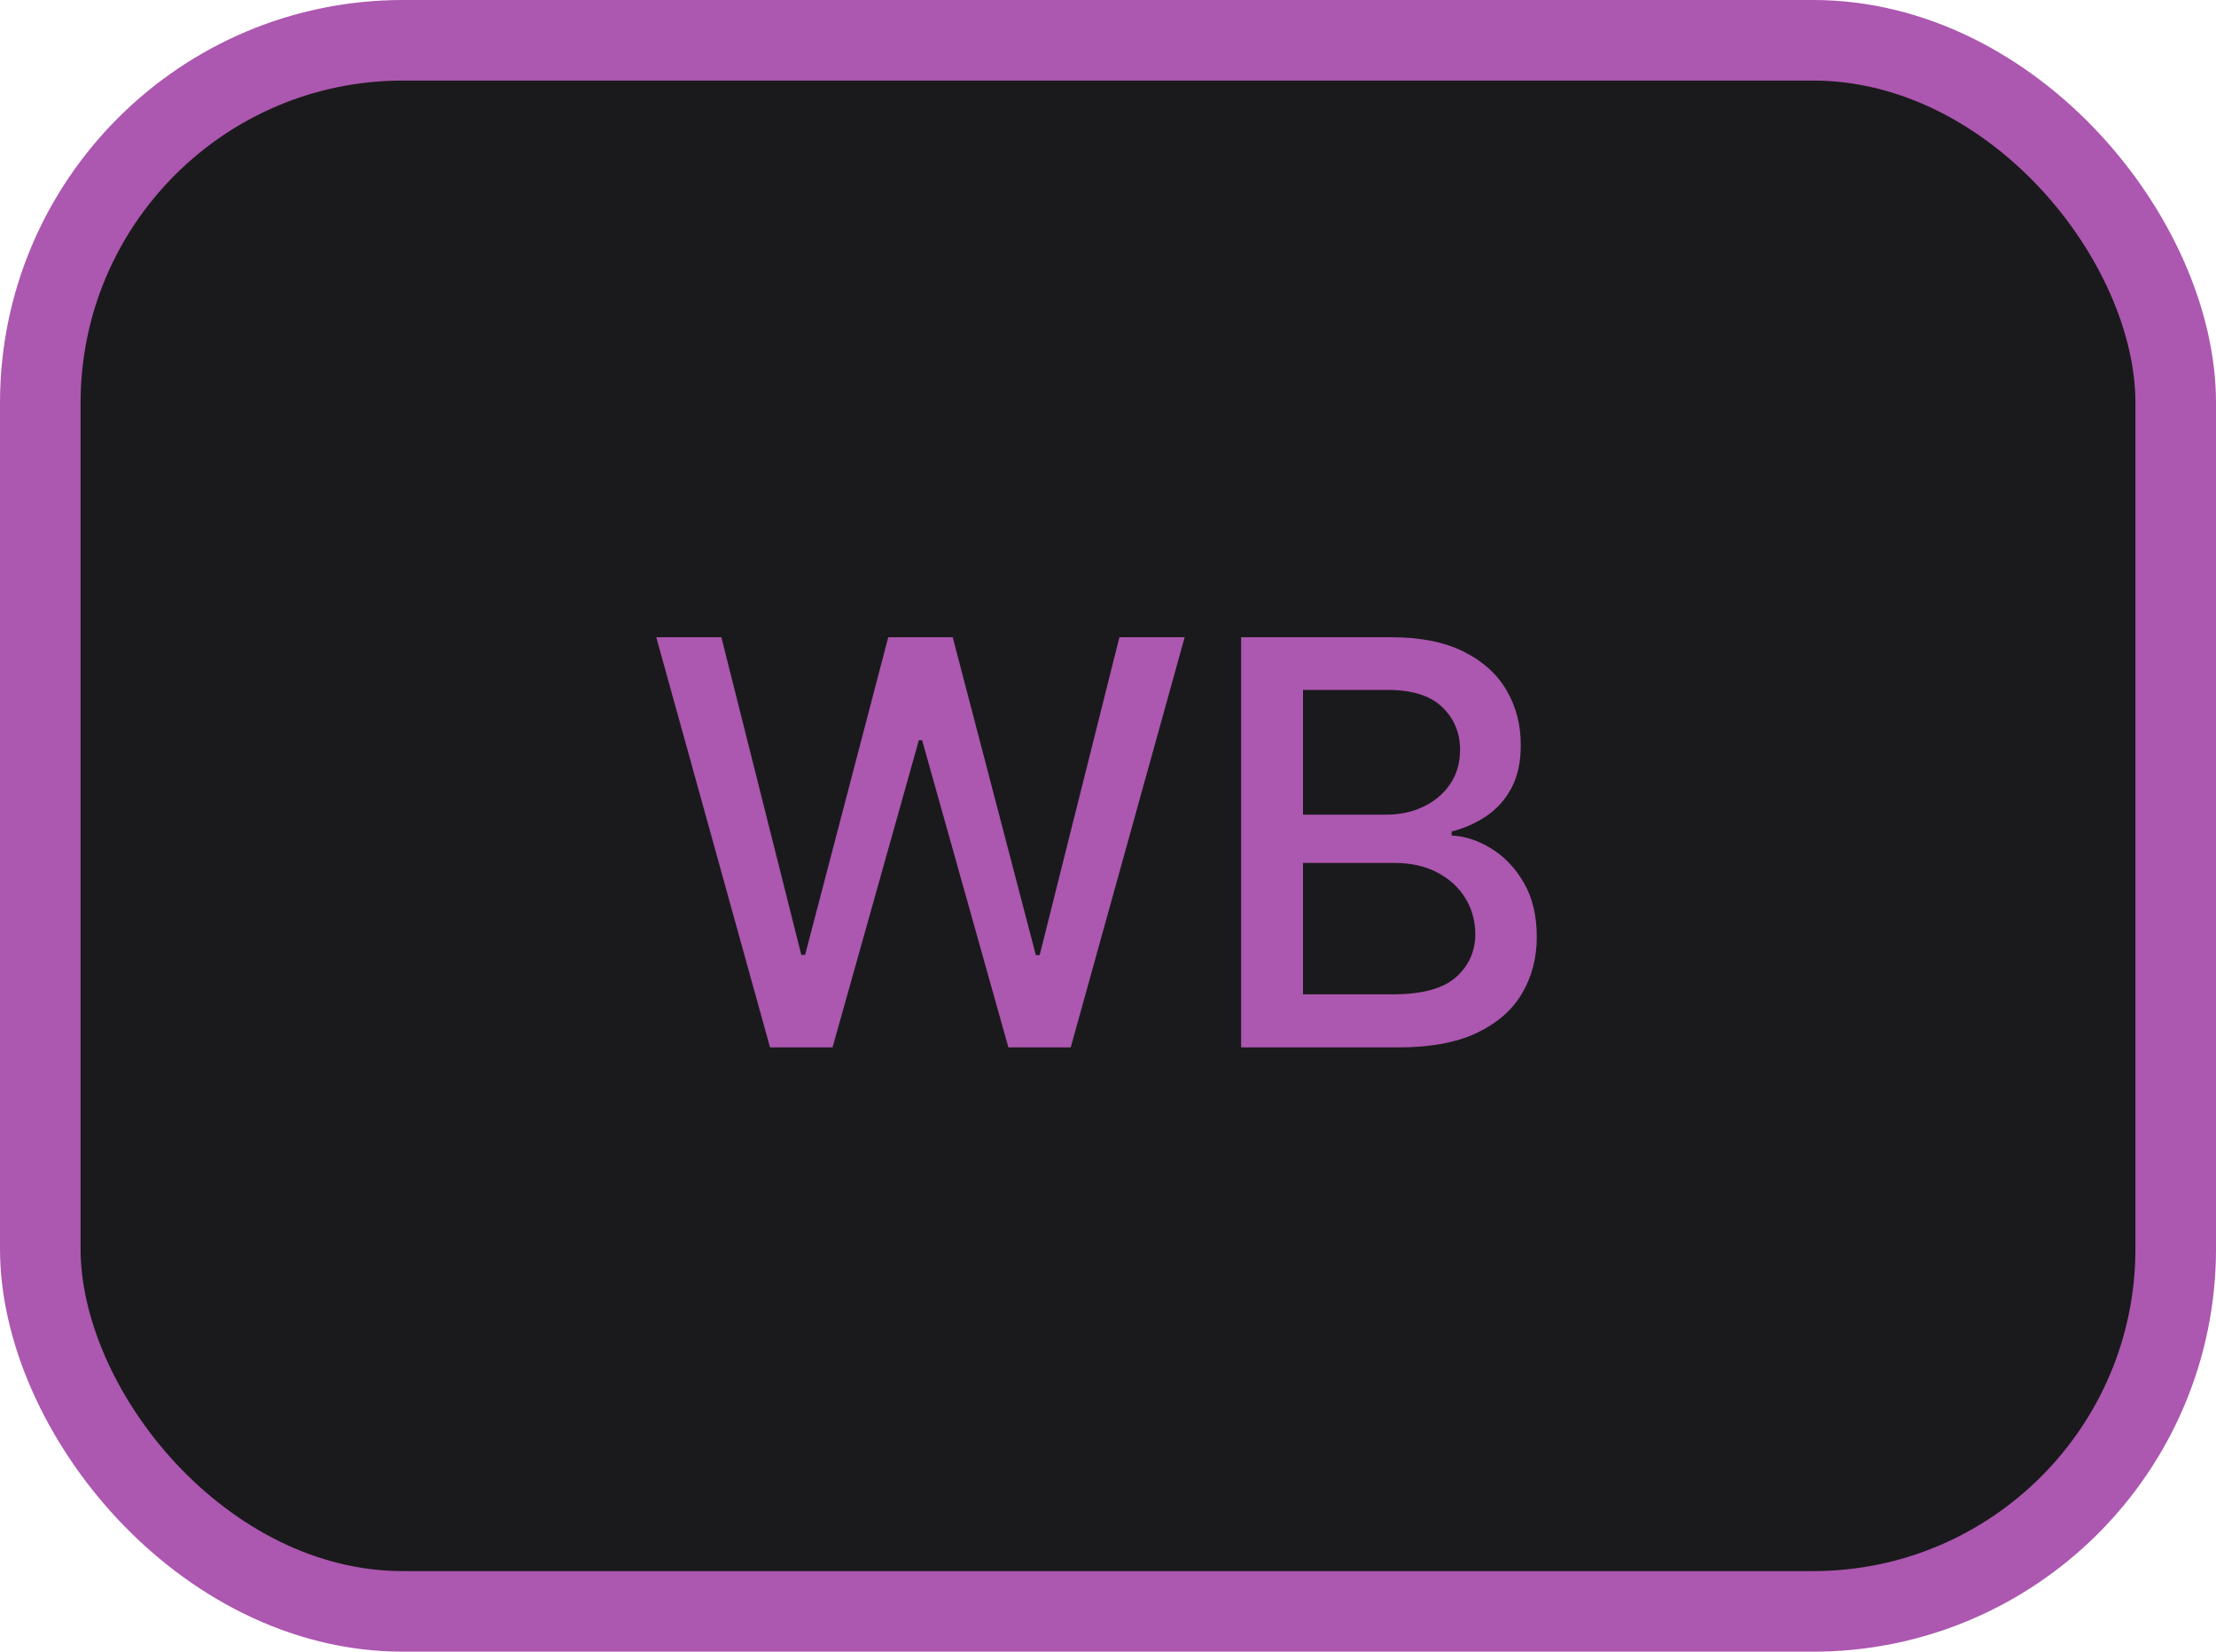 <svg width="55" height="41" viewBox="0 0 55 41" fill="none" xmlns="http://www.w3.org/2000/svg">
<rect x="1" y="1" width="53" height="39" rx="9" fill="#1A1A1C" stroke="#AC57B0" stroke-width="2"/>
<path d="M19.112 26L16.288 15.818H17.904L19.888 23.703H19.982L22.046 15.818H23.646L25.709 23.708H25.804L27.783 15.818H29.403L26.575 26H25.028L22.886 18.374H22.806L20.663 26H19.112ZM30.804 26V15.818H34.533C35.255 15.818 35.854 15.938 36.328 16.176C36.802 16.412 37.156 16.731 37.392 17.136C37.627 17.537 37.745 17.989 37.745 18.493C37.745 18.917 37.667 19.275 37.511 19.567C37.355 19.855 37.146 20.087 36.884 20.263C36.626 20.435 36.341 20.561 36.029 20.641V20.74C36.367 20.757 36.697 20.866 37.019 21.068C37.343 21.267 37.612 21.55 37.824 21.918C38.036 22.286 38.142 22.734 38.142 23.261C38.142 23.781 38.02 24.248 37.774 24.663C37.532 25.074 37.158 25.4 36.651 25.642C36.144 25.881 35.496 26 34.707 26H30.804ZM32.34 24.683H34.558C35.294 24.683 35.821 24.54 36.139 24.255C36.457 23.97 36.616 23.614 36.616 23.186C36.616 22.865 36.535 22.57 36.372 22.301C36.21 22.033 35.978 21.819 35.676 21.66C35.378 21.501 35.023 21.421 34.612 21.421H32.34V24.683ZM32.34 20.223H34.399C34.743 20.223 35.053 20.157 35.328 20.024C35.607 19.892 35.827 19.706 35.989 19.467C36.155 19.225 36.238 18.94 36.238 18.612C36.238 18.191 36.091 17.838 35.796 17.553C35.501 17.268 35.048 17.126 34.438 17.126H32.34V20.223Z" fill="#AC57B0"/>
</svg>
